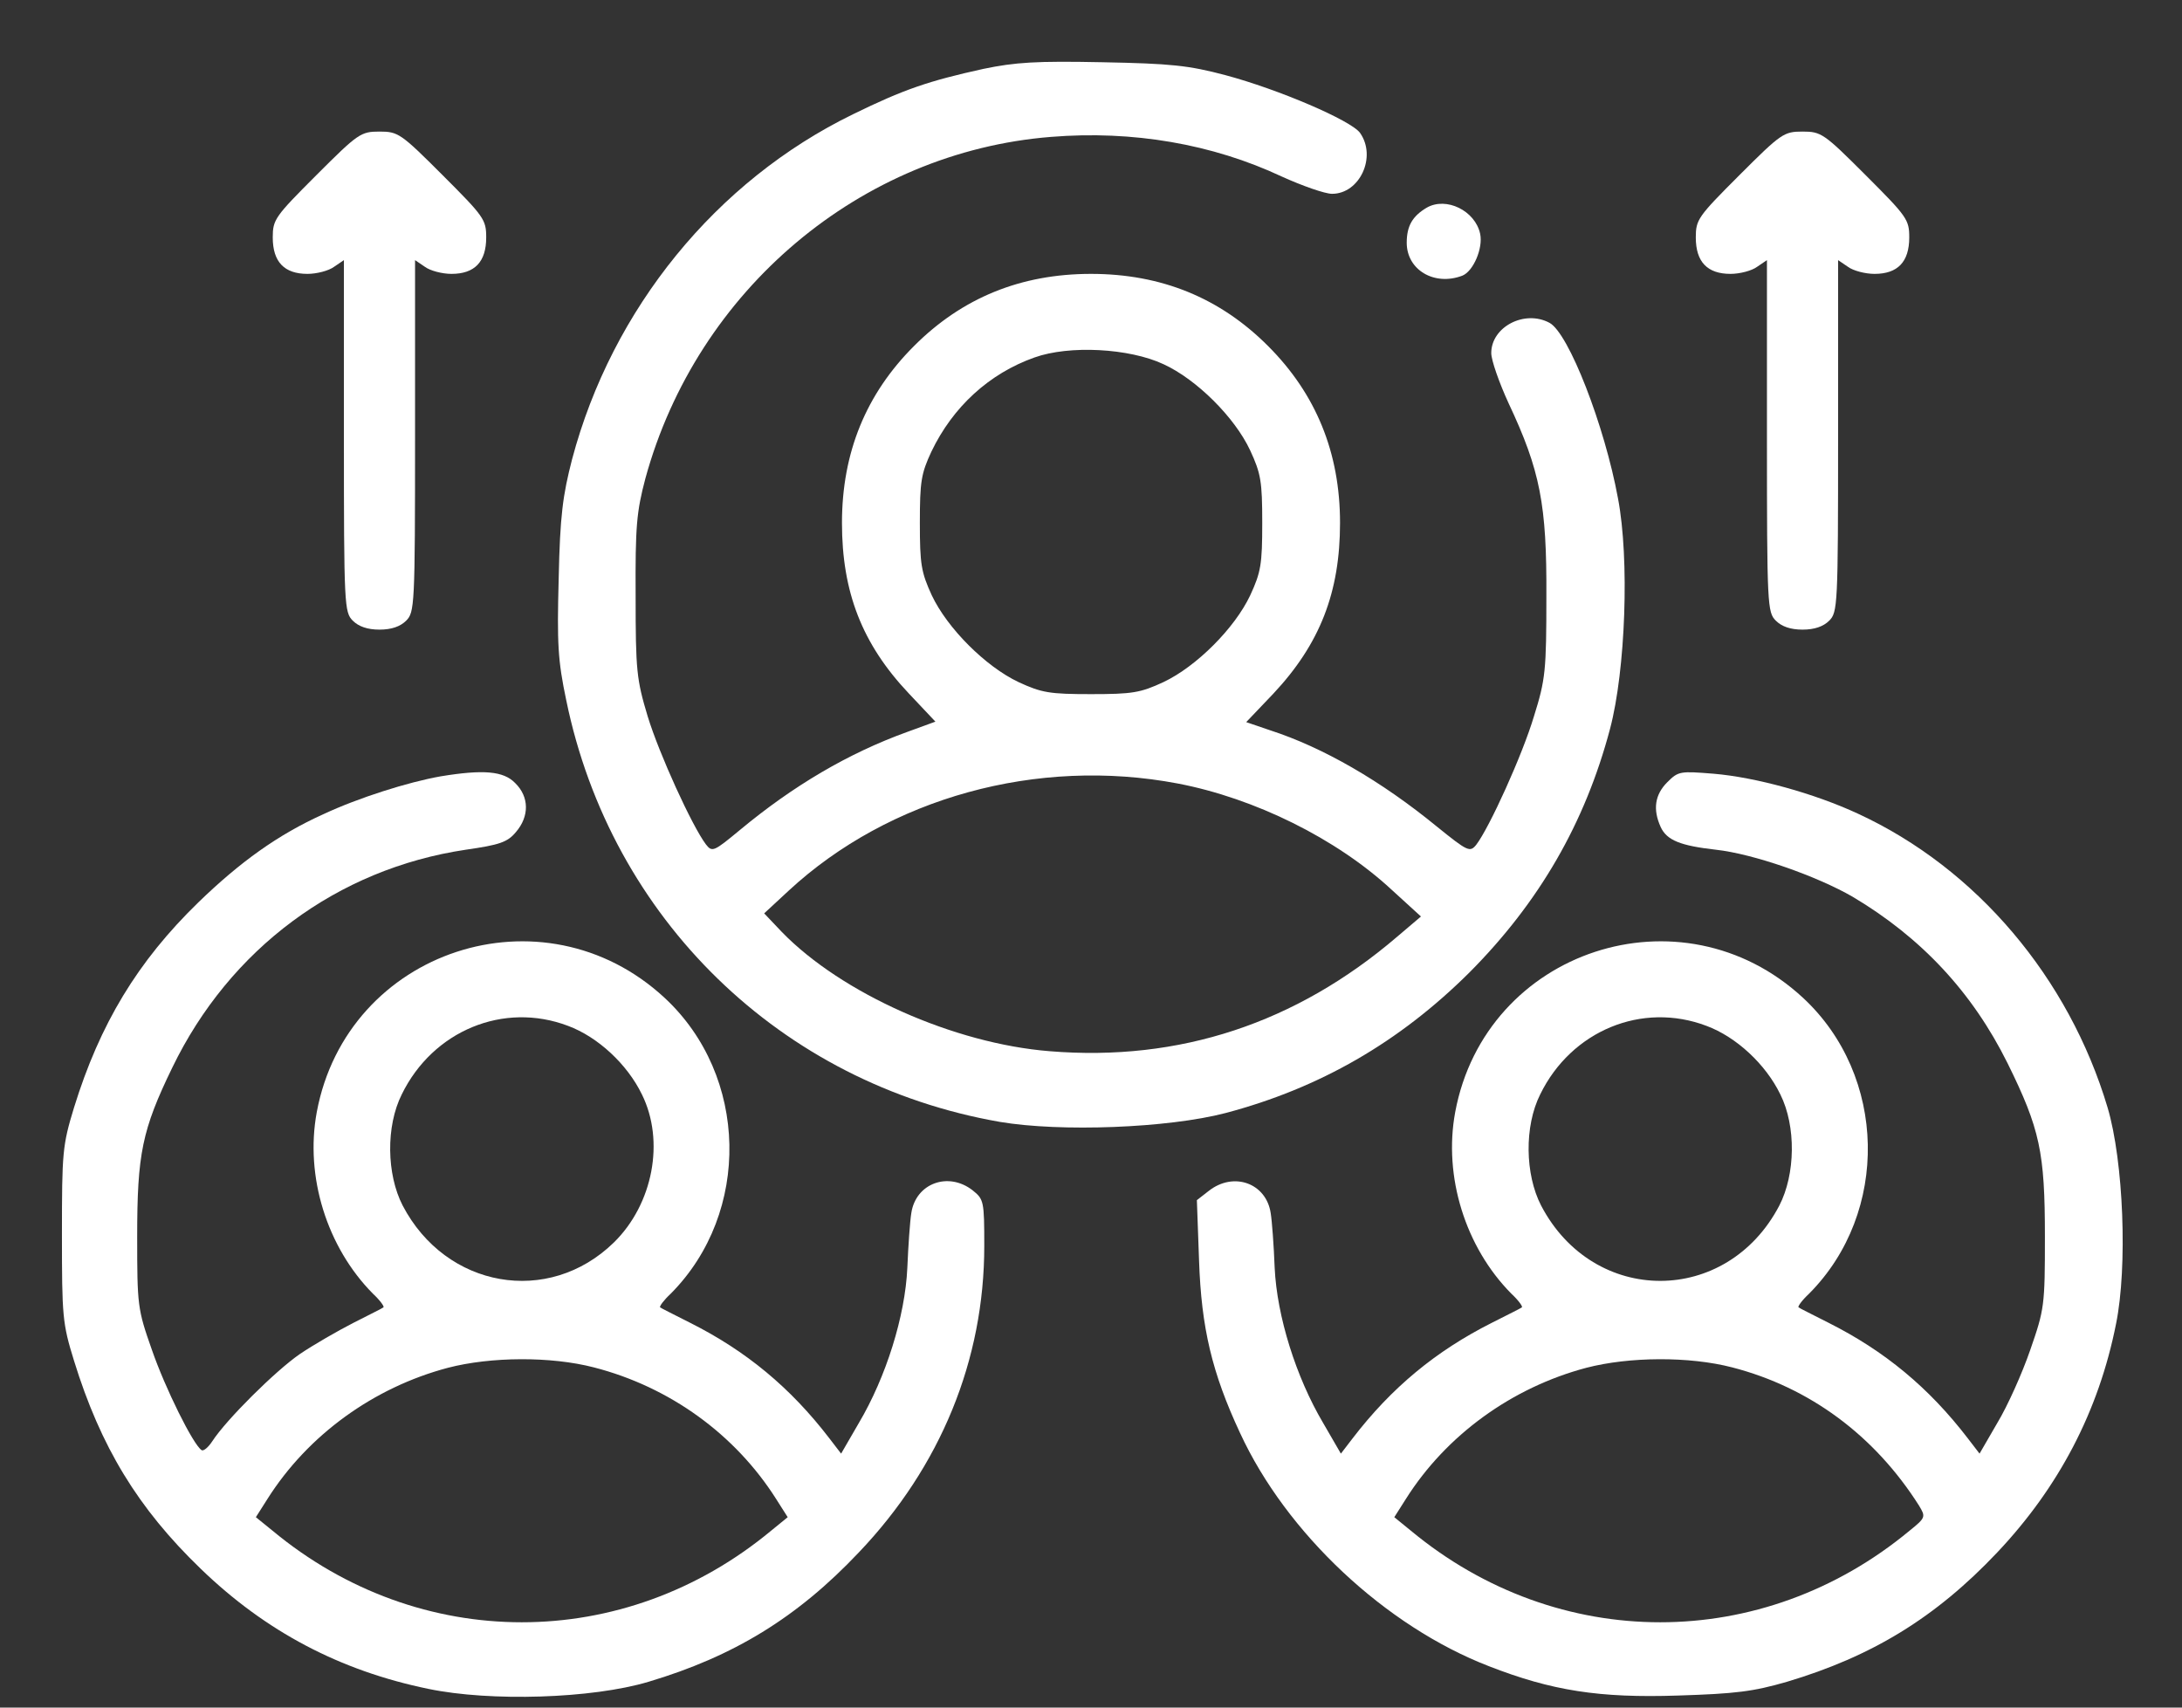 <svg width="23" height="18" viewBox="0 0 23 18" fill="none" xmlns="http://www.w3.org/2000/svg">
<rect x="0" y="0" width="23" height="18" fill="#333333" stroke="none"/>
<path d="M10.366 0.726C9.789 0.853 9.527 0.942 8.992 1.204C7.549 1.907 6.452 3.253 6.03 4.842C5.932 5.222 5.903 5.437 5.889 6.098C5.871 6.787 5.88 6.961 5.969 7.383C6.442 9.684 8.228 11.423 10.539 11.826C11.177 11.934 12.311 11.892 12.921 11.732C13.91 11.47 14.749 10.987 15.489 10.251C16.225 9.511 16.708 8.676 16.971 7.683C17.135 7.064 17.177 5.892 17.055 5.254C16.914 4.486 16.535 3.511 16.333 3.403C16.071 3.262 15.719 3.445 15.719 3.722C15.719 3.797 15.803 4.036 15.902 4.251C16.235 4.959 16.305 5.32 16.3 6.286C16.3 7.068 16.291 7.162 16.169 7.551C16.047 7.959 15.7 8.723 15.56 8.906C15.494 8.986 15.471 8.976 15.147 8.714C14.557 8.231 13.947 7.879 13.385 7.697L13.136 7.612L13.422 7.312C13.914 6.787 14.125 6.243 14.125 5.512C14.125 4.772 13.872 4.153 13.366 3.647C12.86 3.14 12.241 2.887 11.5 2.887C10.76 2.887 10.141 3.14 9.635 3.647C9.128 4.153 8.875 4.772 8.875 5.512C8.875 6.239 9.086 6.787 9.578 7.308L9.86 7.607L9.564 7.715C8.941 7.94 8.36 8.283 7.797 8.751C7.525 8.976 7.507 8.986 7.441 8.901C7.296 8.709 6.949 7.95 6.827 7.551C6.71 7.162 6.7 7.068 6.7 6.286C6.696 5.545 6.71 5.395 6.803 5.043C7.347 3.056 9.072 1.603 11.078 1.443C11.941 1.373 12.78 1.518 13.511 1.861C13.727 1.959 13.966 2.043 14.041 2.043C14.332 2.043 14.514 1.654 14.336 1.401C14.242 1.27 13.478 0.942 12.916 0.792C12.527 0.689 12.344 0.67 11.617 0.656C10.924 0.642 10.703 0.656 10.366 0.726ZM12.264 3.839C12.611 3.998 13.014 4.397 13.178 4.748C13.291 4.992 13.305 5.076 13.305 5.512C13.305 5.948 13.291 6.032 13.178 6.276C13.014 6.623 12.611 7.026 12.264 7.19C12.021 7.303 11.936 7.317 11.5 7.317C11.064 7.317 10.98 7.303 10.736 7.19C10.389 7.026 9.986 6.623 9.822 6.276C9.71 6.032 9.696 5.948 9.696 5.512C9.696 5.076 9.71 4.992 9.817 4.762C10.043 4.289 10.427 3.937 10.905 3.768C11.271 3.637 11.903 3.67 12.264 3.839ZM12.414 8.259C13.225 8.414 14.088 8.84 14.669 9.379L14.978 9.661L14.725 9.876C13.661 10.786 12.433 11.193 11.064 11.081C10.057 11.001 8.871 10.472 8.242 9.825L8.055 9.628L8.313 9.389C9.372 8.409 10.933 7.978 12.414 8.259Z" fill="white"/>
<path d="M3.334 1.847C2.898 2.283 2.875 2.315 2.875 2.503C2.875 2.761 2.997 2.887 3.241 2.887C3.339 2.887 3.466 2.854 3.522 2.812L3.625 2.742V4.593C3.625 6.389 3.63 6.454 3.719 6.543C3.78 6.604 3.873 6.637 4 6.637C4.127 6.637 4.22 6.604 4.281 6.543C4.37 6.454 4.375 6.389 4.375 4.593V2.742L4.478 2.812C4.534 2.854 4.661 2.887 4.759 2.887C5.003 2.887 5.125 2.761 5.125 2.503C5.125 2.315 5.102 2.283 4.666 1.847C4.225 1.406 4.197 1.387 4 1.387C3.803 1.387 3.775 1.406 3.334 1.847Z" fill="white"/>
<path d="M18.334 1.847C17.898 2.283 17.875 2.315 17.875 2.503C17.875 2.761 17.997 2.887 18.241 2.887C18.339 2.887 18.466 2.854 18.522 2.812L18.625 2.742V4.593C18.625 6.389 18.63 6.454 18.719 6.543C18.78 6.604 18.873 6.637 19 6.637C19.127 6.637 19.22 6.604 19.281 6.543C19.37 6.454 19.375 6.389 19.375 4.593V2.742L19.478 2.812C19.534 2.854 19.661 2.887 19.759 2.887C20.003 2.887 20.125 2.761 20.125 2.503C20.125 2.315 20.102 2.283 19.666 1.847C19.225 1.406 19.197 1.387 19 1.387C18.803 1.387 18.775 1.406 18.334 1.847Z" fill="white"/>
<path d="M15.039 2.189C14.889 2.278 14.828 2.381 14.828 2.559C14.828 2.845 15.119 3.018 15.414 2.906C15.531 2.859 15.634 2.615 15.602 2.465C15.55 2.221 15.245 2.071 15.039 2.189Z" fill="white"/>
<path d="M4.642 8.184C4.3 8.245 3.78 8.409 3.41 8.582C2.931 8.798 2.533 9.084 2.092 9.511C1.45 10.134 1.052 10.795 0.78 11.676C0.658 12.075 0.653 12.15 0.653 13.012C0.653 13.875 0.658 13.95 0.78 14.343C1.061 15.253 1.455 15.9 2.116 16.537C2.8 17.198 3.583 17.611 4.516 17.803C5.172 17.939 6.241 17.906 6.836 17.728C7.731 17.461 8.402 17.053 9.053 16.364C9.916 15.459 10.375 14.334 10.375 13.134C10.375 12.661 10.37 12.642 10.253 12.548C9.996 12.347 9.653 12.473 9.606 12.787C9.592 12.871 9.574 13.129 9.564 13.364C9.541 13.875 9.339 14.517 9.053 15L8.866 15.323L8.744 15.164C8.331 14.625 7.863 14.24 7.277 13.945C7.113 13.861 6.967 13.79 6.958 13.781C6.949 13.771 6.996 13.706 7.071 13.636C7.919 12.782 7.891 11.339 7.005 10.518C5.725 9.332 3.658 10.012 3.339 11.723C3.213 12.403 3.447 13.148 3.93 13.636C4.005 13.706 4.052 13.771 4.042 13.781C4.033 13.79 3.888 13.861 3.724 13.945C3.56 14.029 3.306 14.175 3.161 14.273C2.903 14.451 2.388 14.962 2.238 15.192C2.196 15.257 2.144 15.3 2.125 15.286C2.036 15.229 1.741 14.634 1.6 14.226C1.45 13.8 1.446 13.762 1.446 13.036C1.446 12.164 1.497 11.911 1.816 11.254C2.421 10.003 3.555 9.159 4.91 8.957C5.266 8.906 5.35 8.878 5.439 8.77C5.58 8.606 5.58 8.4 5.43 8.254C5.308 8.128 5.097 8.109 4.642 8.184ZM5.988 10.814C6.302 10.931 6.611 11.217 6.766 11.536C7.01 12.028 6.883 12.693 6.471 13.097C5.781 13.771 4.699 13.579 4.244 12.707C4.075 12.379 4.066 11.873 4.235 11.536C4.563 10.865 5.308 10.556 5.988 10.814ZM6.26 14.414C7.061 14.62 7.75 15.121 8.181 15.801L8.303 15.993L8.13 16.134C6.578 17.423 4.422 17.423 2.871 16.134L2.697 15.993L2.819 15.801C3.246 15.126 3.939 14.625 4.722 14.418C5.172 14.301 5.805 14.296 6.26 14.414Z" fill="white"/>
<path d="M17.575 8.245C17.444 8.376 17.42 8.531 17.505 8.718C17.57 8.859 17.716 8.915 18.086 8.957C18.48 9 19.15 9.234 19.53 9.454C20.256 9.886 20.791 10.462 21.161 11.207C21.503 11.901 21.555 12.145 21.555 13.036C21.555 13.762 21.55 13.8 21.4 14.231C21.316 14.475 21.161 14.822 21.053 15L20.866 15.323L20.744 15.164C20.331 14.625 19.863 14.24 19.277 13.945C19.113 13.861 18.967 13.79 18.958 13.781C18.948 13.771 18.995 13.706 19.07 13.636C19.919 12.782 19.891 11.339 19.005 10.518C17.725 9.332 15.658 10.012 15.339 11.723C15.213 12.403 15.447 13.148 15.93 13.636C16.005 13.706 16.052 13.771 16.042 13.781C16.033 13.79 15.888 13.861 15.723 13.945C15.138 14.24 14.669 14.625 14.256 15.164L14.134 15.323L13.947 15C13.661 14.517 13.46 13.875 13.436 13.364C13.427 13.129 13.408 12.871 13.394 12.787C13.347 12.473 13.005 12.347 12.742 12.553L12.616 12.651L12.639 13.289C12.663 13.996 12.775 14.47 13.07 15.103C13.558 16.162 14.603 17.142 15.695 17.564C16.356 17.822 16.858 17.901 17.688 17.873C18.297 17.854 18.48 17.831 18.836 17.728C19.731 17.461 20.402 17.053 21.053 16.364C21.7 15.679 22.122 14.878 22.305 13.954C22.427 13.354 22.384 12.243 22.216 11.676C21.808 10.307 20.833 9.154 19.586 8.578C19.122 8.362 18.503 8.193 18.063 8.156C17.711 8.128 17.692 8.128 17.575 8.245ZM17.988 10.814C18.302 10.931 18.611 11.217 18.766 11.536C18.934 11.873 18.925 12.379 18.756 12.707C18.203 13.767 16.797 13.767 16.244 12.707C16.075 12.379 16.066 11.873 16.235 11.536C16.563 10.865 17.308 10.556 17.988 10.814ZM18.259 14.414C19.075 14.625 19.759 15.131 20.228 15.871C20.299 15.989 20.299 15.998 20.13 16.134C18.578 17.423 16.422 17.423 14.87 16.134L14.697 15.993L14.819 15.801C15.245 15.126 15.939 14.625 16.722 14.418C17.172 14.301 17.805 14.296 18.259 14.414Z" fill="white"/>
</svg>
